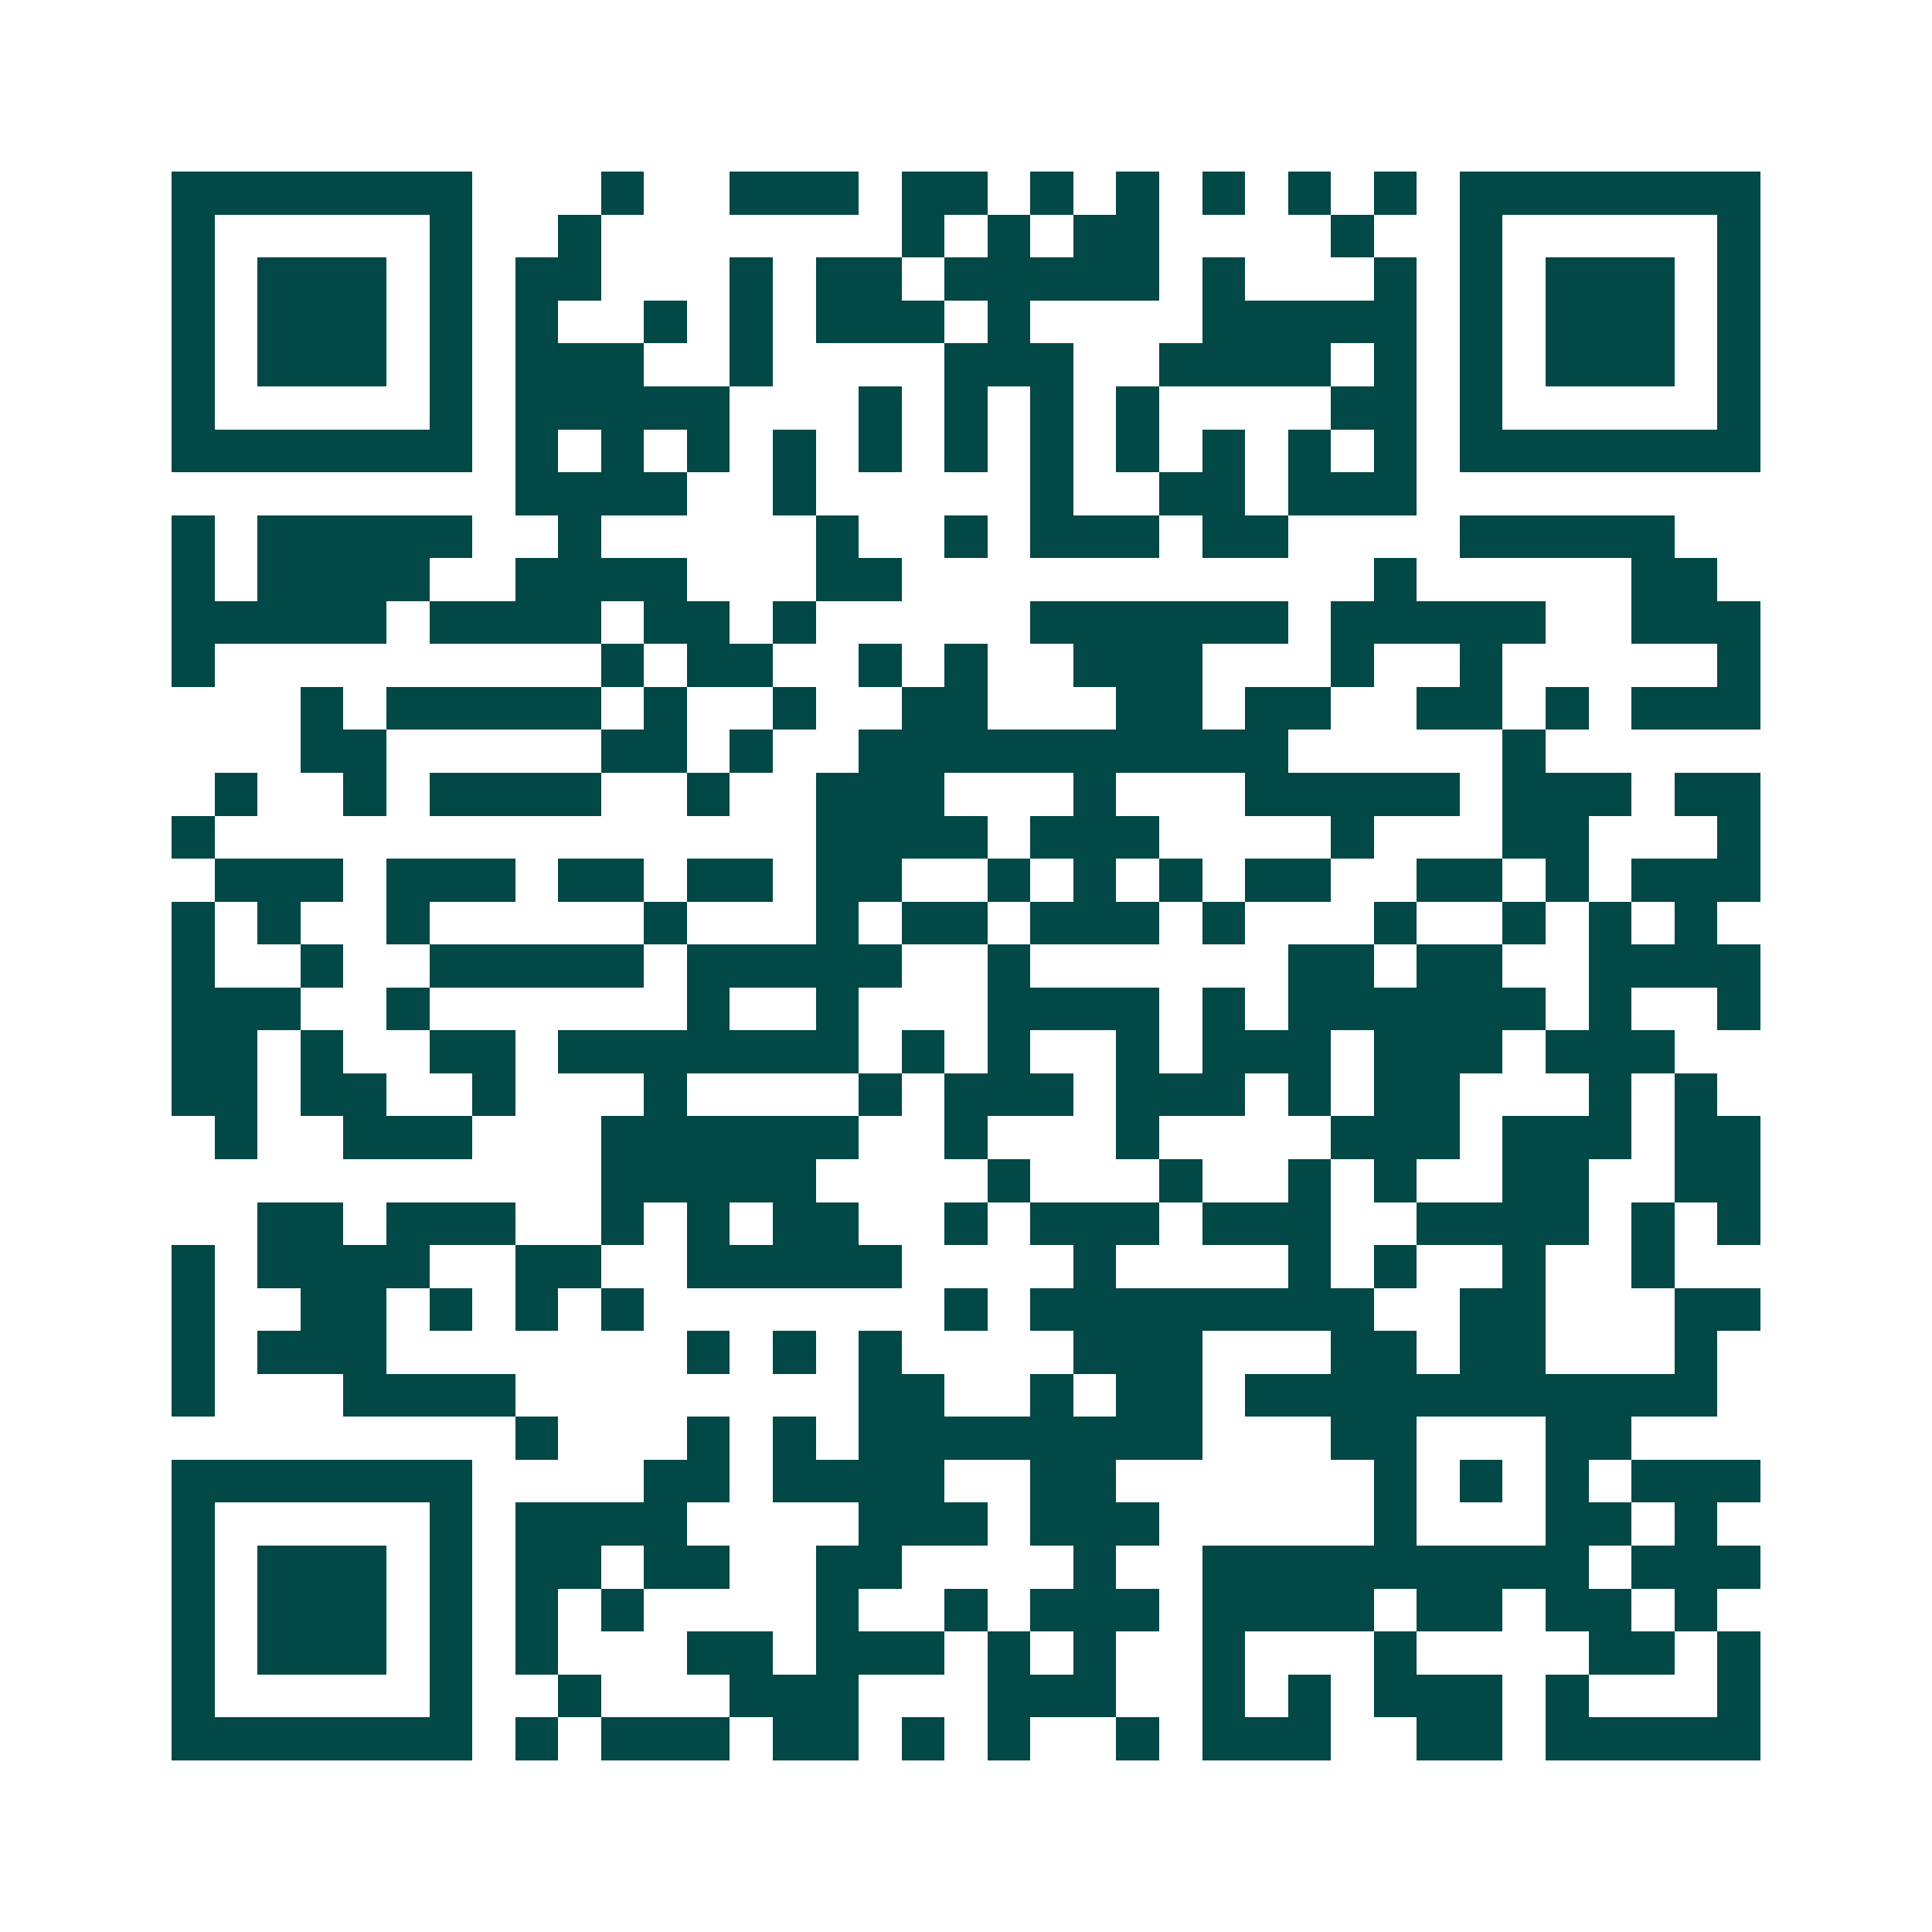 <svg xmlns="http://www.w3.org/2000/svg" width="200" height="200" viewBox="0 0 45 45" shape-rendering="crispEdges"><path fill="#ffffff" d="M0 0h45v45H0z"/><path stroke="#014847" d="M4 4.5h7m3 0h1m2 0h3m1 0h2m1 0h1m1 0h1m1 0h1m1 0h1m1 0h1m1 0h7M4 5.5h1m5 0h1m2 0h1m7 0h1m1 0h1m1 0h2m4 0h1m2 0h1m5 0h1M4 6.5h1m1 0h3m1 0h1m1 0h2m3 0h1m1 0h2m1 0h5m1 0h1m3 0h1m1 0h1m1 0h3m1 0h1M4 7.5h1m1 0h3m1 0h1m1 0h1m2 0h1m1 0h1m1 0h3m1 0h1m4 0h5m1 0h1m1 0h3m1 0h1M4 8.5h1m1 0h3m1 0h1m1 0h3m2 0h1m4 0h3m2 0h4m1 0h1m1 0h1m1 0h3m1 0h1M4 9.5h1m5 0h1m1 0h5m3 0h1m1 0h1m1 0h1m1 0h1m4 0h2m1 0h1m5 0h1M4 10.5h7m1 0h1m1 0h1m1 0h1m1 0h1m1 0h1m1 0h1m1 0h1m1 0h1m1 0h1m1 0h1m1 0h1m1 0h7M12 11.5h4m2 0h1m5 0h1m2 0h2m1 0h3M4 12.5h1m1 0h5m2 0h1m5 0h1m2 0h1m1 0h3m1 0h2m4 0h5M4 13.5h1m1 0h4m2 0h4m3 0h2m11 0h1m5 0h2M4 14.5h5m1 0h4m1 0h2m1 0h1m5 0h6m1 0h5m2 0h3M4 15.5h1m9 0h1m1 0h2m2 0h1m1 0h1m2 0h3m3 0h1m2 0h1m5 0h1M7 16.5h1m1 0h5m1 0h1m2 0h1m2 0h2m3 0h2m1 0h2m2 0h2m1 0h1m1 0h3M7 17.5h2m5 0h2m1 0h1m2 0h10m5 0h1M5 18.5h1m2 0h1m1 0h4m2 0h1m2 0h3m3 0h1m3 0h5m1 0h3m1 0h2M4 19.5h1m14 0h4m1 0h3m4 0h1m3 0h2m3 0h1M5 20.5h3m1 0h3m1 0h2m1 0h2m1 0h2m2 0h1m1 0h1m1 0h1m1 0h2m2 0h2m1 0h1m1 0h3M4 21.5h1m1 0h1m2 0h1m5 0h1m3 0h1m1 0h2m1 0h3m1 0h1m3 0h1m2 0h1m1 0h1m1 0h1M4 22.5h1m2 0h1m2 0h5m1 0h5m2 0h1m6 0h2m1 0h2m2 0h4M4 23.5h3m2 0h1m6 0h1m2 0h1m3 0h4m1 0h1m1 0h6m1 0h1m2 0h1M4 24.5h2m1 0h1m2 0h2m1 0h7m1 0h1m1 0h1m2 0h1m1 0h3m1 0h3m1 0h3M4 25.5h2m1 0h2m2 0h1m3 0h1m4 0h1m1 0h3m1 0h3m1 0h1m1 0h2m3 0h1m1 0h1M5 26.5h1m2 0h3m3 0h6m2 0h1m3 0h1m4 0h3m1 0h3m1 0h2M14 27.5h5m4 0h1m3 0h1m2 0h1m1 0h1m2 0h2m2 0h2M6 28.5h2m1 0h3m2 0h1m1 0h1m1 0h2m2 0h1m1 0h3m1 0h3m2 0h4m1 0h1m1 0h1M4 29.5h1m1 0h4m2 0h2m2 0h5m4 0h1m4 0h1m1 0h1m2 0h1m2 0h1M4 30.5h1m2 0h2m1 0h1m1 0h1m1 0h1m7 0h1m1 0h8m2 0h2m3 0h2M4 31.5h1m1 0h3m7 0h1m1 0h1m1 0h1m4 0h3m3 0h2m1 0h2m3 0h1M4 32.5h1m3 0h4m8 0h2m2 0h1m1 0h2m1 0h11M12 33.5h1m3 0h1m1 0h1m1 0h8m3 0h2m3 0h2M4 34.5h7m4 0h2m1 0h4m2 0h2m6 0h1m1 0h1m1 0h1m1 0h3M4 35.5h1m5 0h1m1 0h4m4 0h3m1 0h3m5 0h1m3 0h2m1 0h1M4 36.5h1m1 0h3m1 0h1m1 0h2m1 0h2m2 0h2m4 0h1m2 0h9m1 0h3M4 37.5h1m1 0h3m1 0h1m1 0h1m1 0h1m4 0h1m2 0h1m1 0h3m1 0h4m1 0h2m1 0h2m1 0h1M4 38.5h1m1 0h3m1 0h1m1 0h1m3 0h2m1 0h3m1 0h1m1 0h1m2 0h1m3 0h1m4 0h2m1 0h1M4 39.5h1m5 0h1m2 0h1m3 0h3m3 0h3m2 0h1m1 0h1m1 0h3m1 0h1m3 0h1M4 40.5h7m1 0h1m1 0h3m1 0h2m1 0h1m1 0h1m2 0h1m1 0h3m2 0h2m1 0h5"/></svg>
